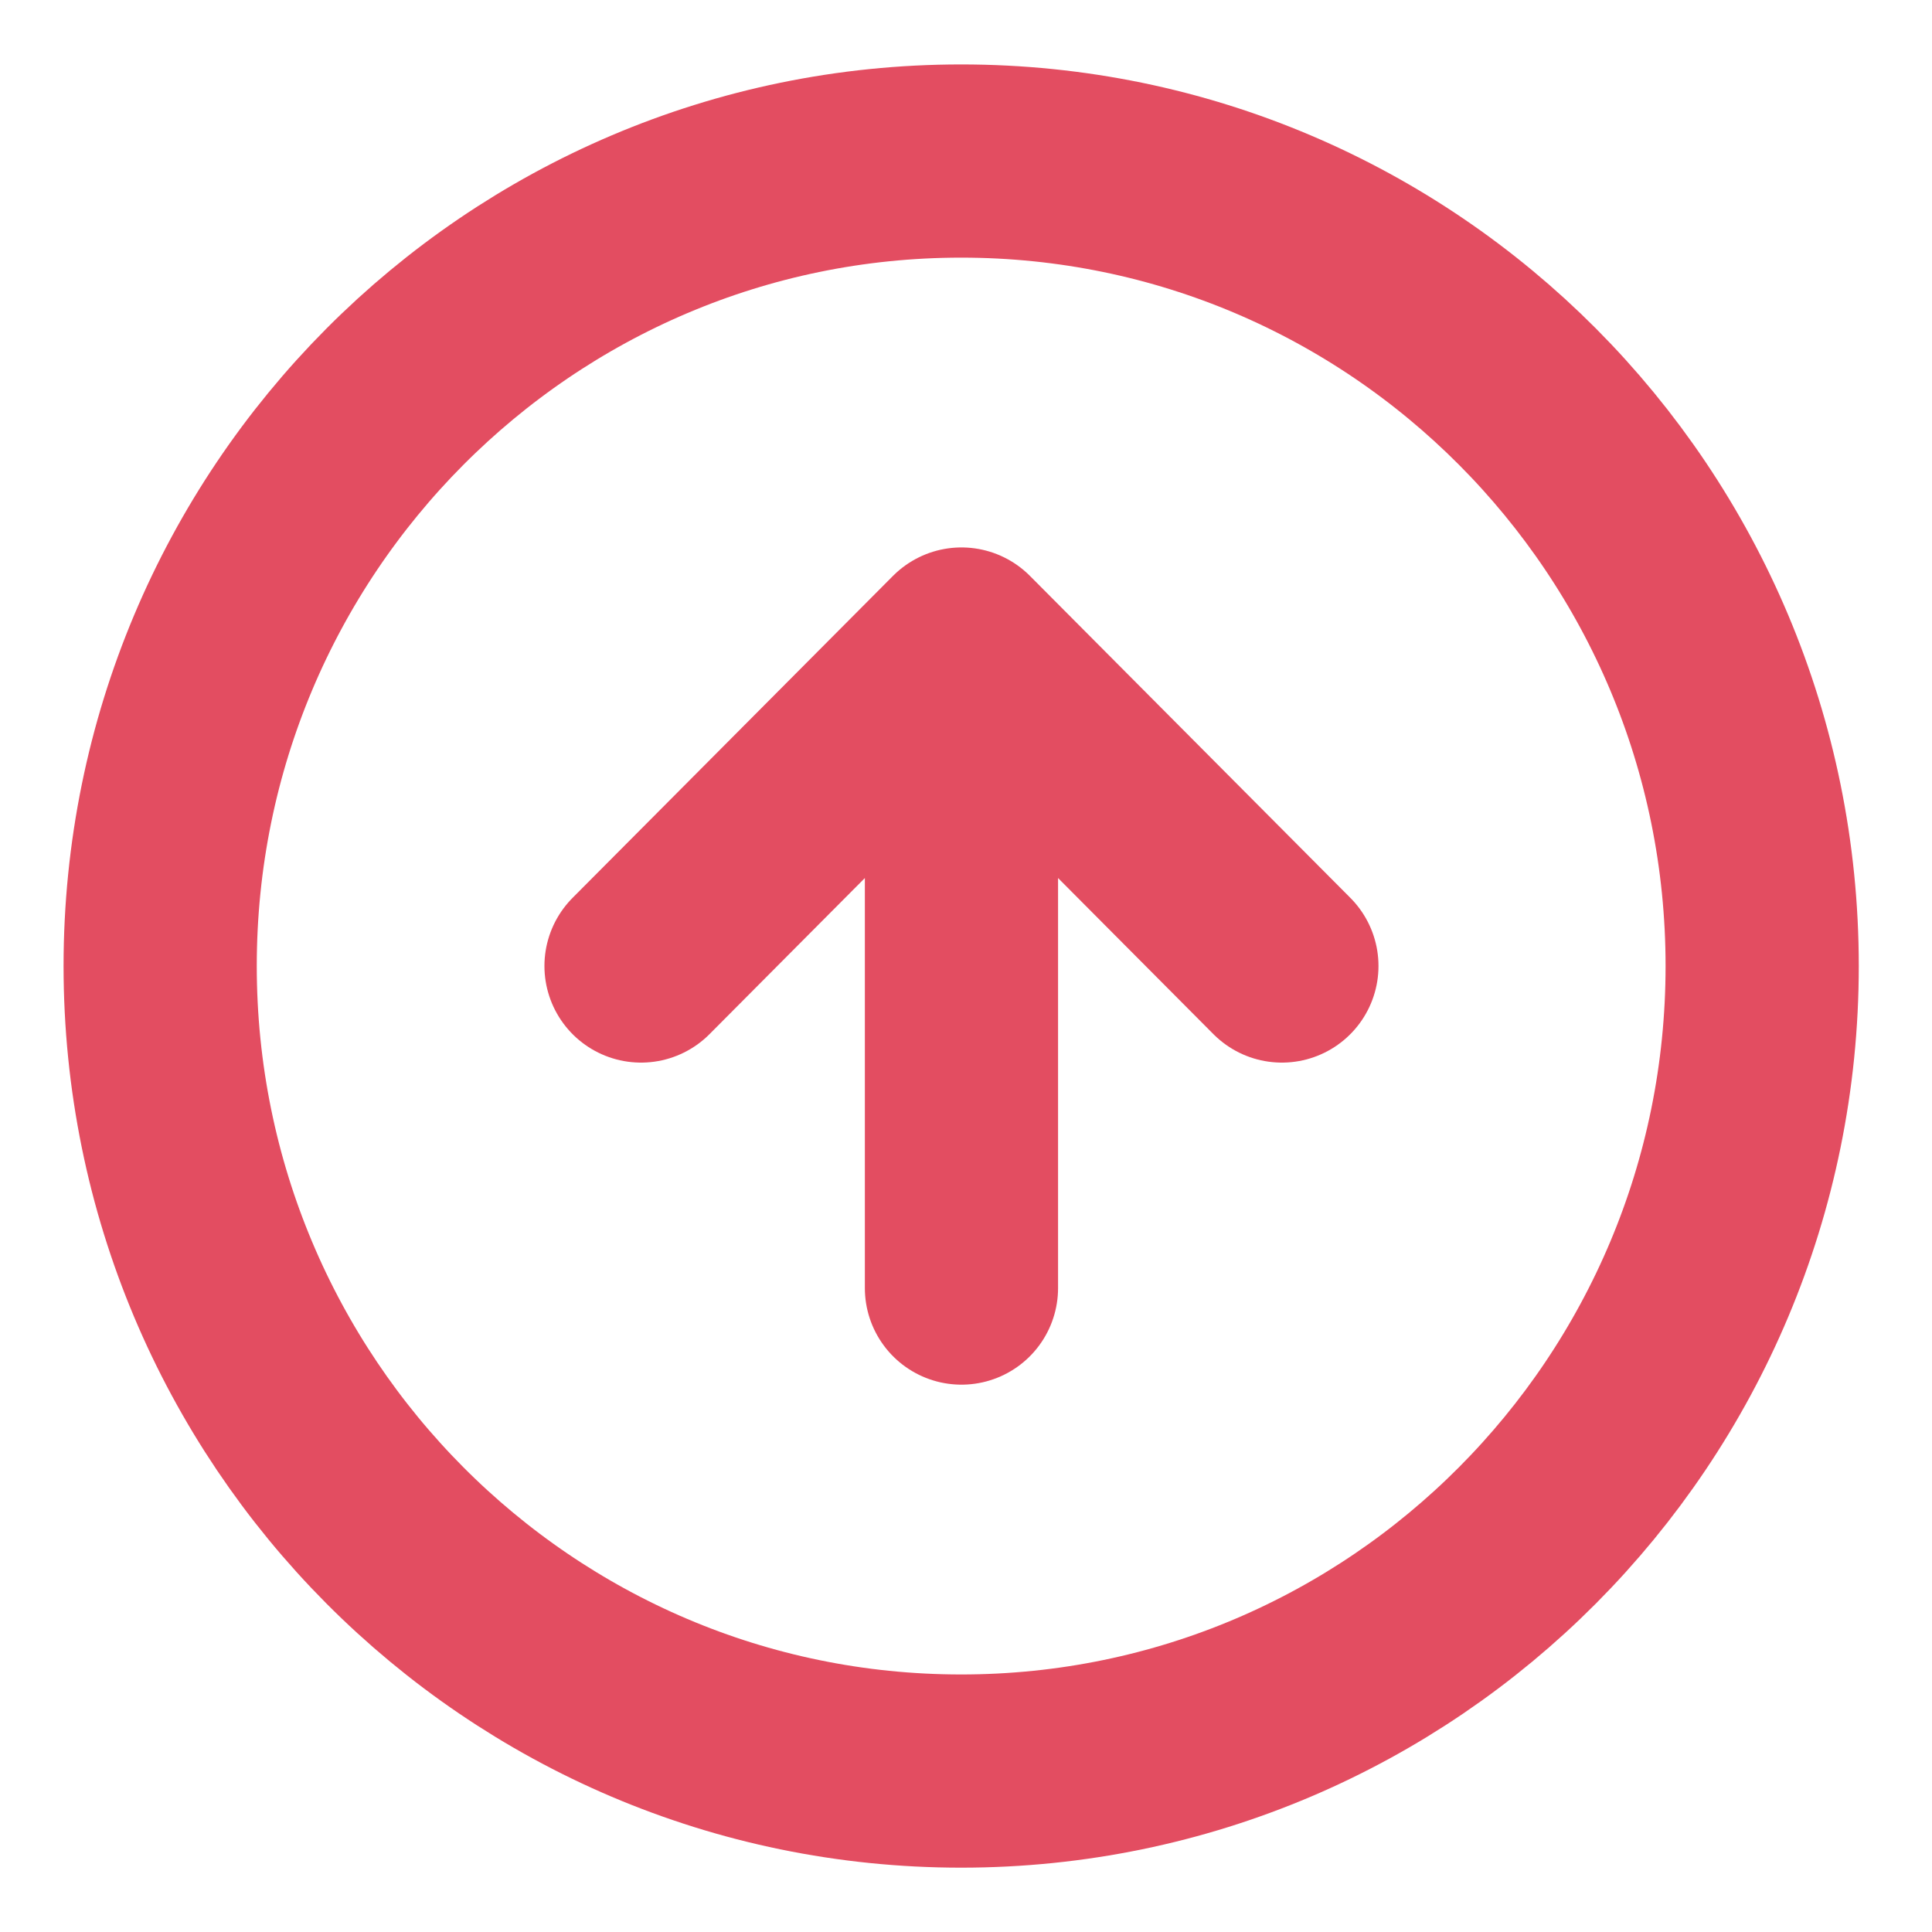 <svg width="20" height="20" fill="none" xmlns="http://www.w3.org/2000/svg"><g clip-path="url(#clip0_384_782)" stroke="#E34D61" stroke-width="2" stroke-linecap="round" stroke-linejoin="round"><path d="M1.658 10c0-4.602 3.713-8.333 8.292-8.333 4.58 0 8.292 3.73 8.292 8.333 0 4.602-3.712 8.334-8.292 8.334S1.658 14.602 1.658 10z"/><path d="M6.636 10l3.317-3.333L13.27 10m-3.317 3.334V6.667"/></g><defs><clipPath id="clip0_384_782"><path fill="#fff" transform="matrix(0 -1 -1 0 19.902 20)" d="M0 0h20v19.901H0z"/></clipPath></defs></svg>